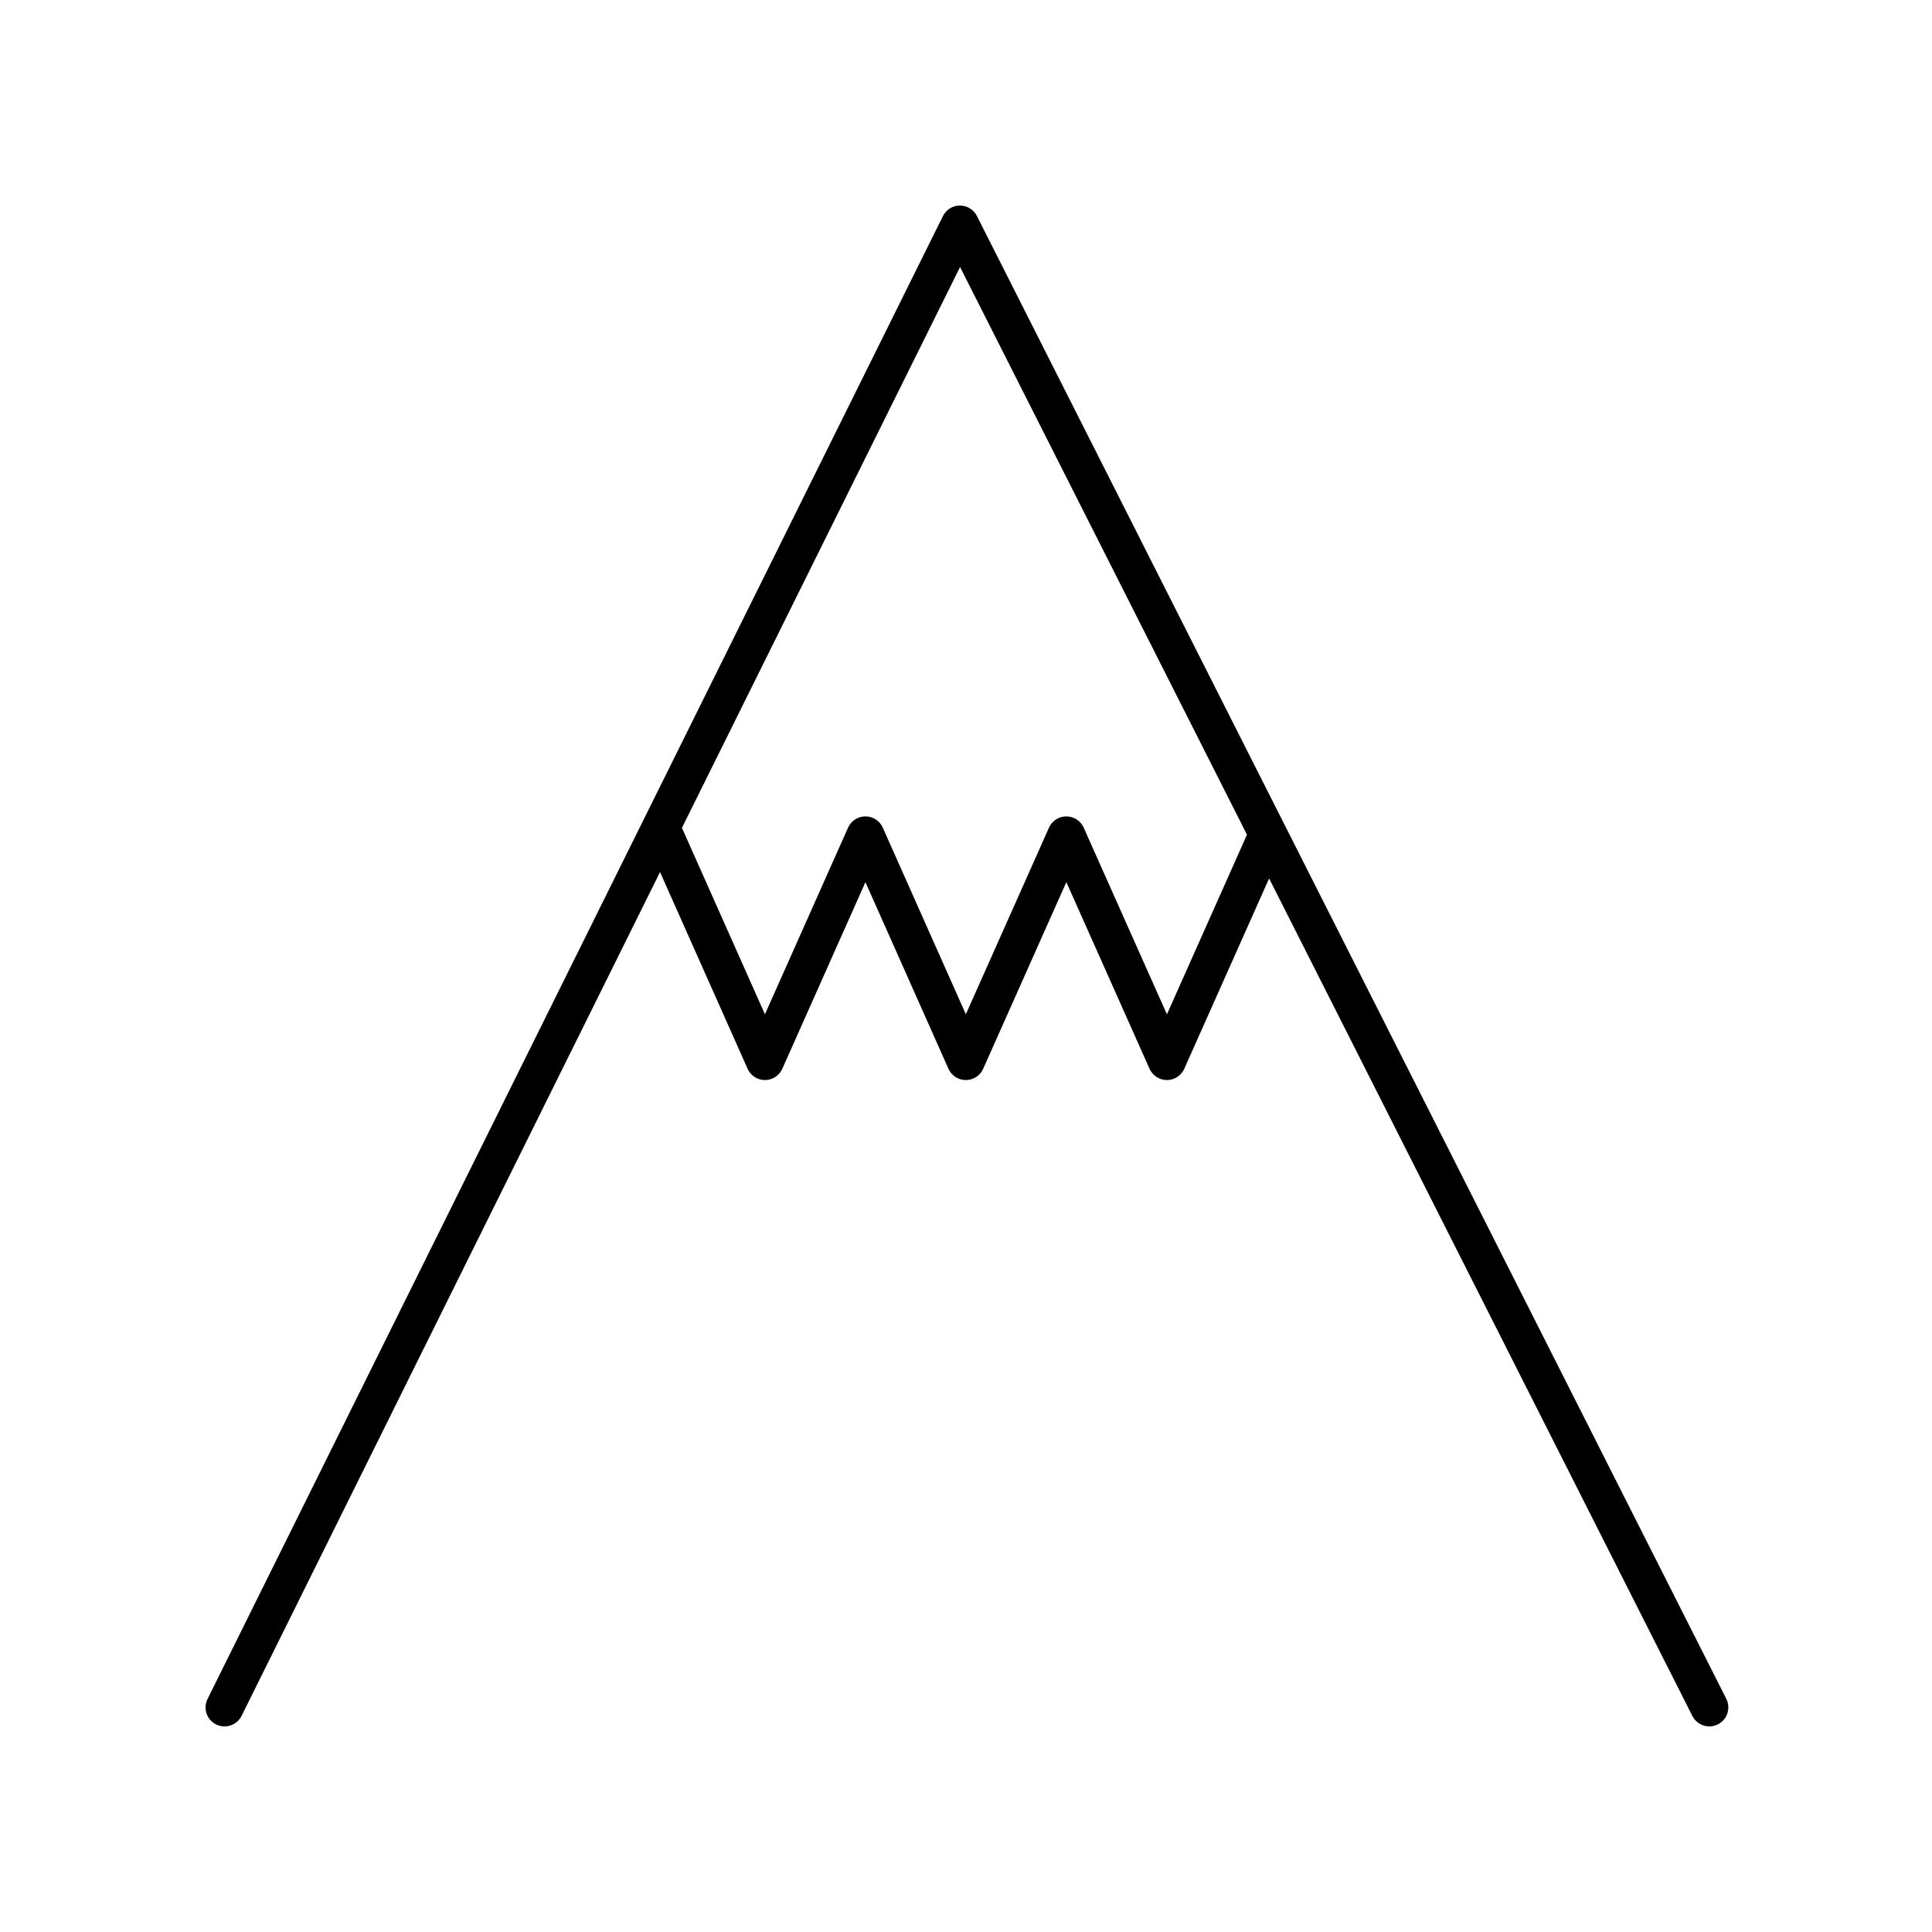 <?xml version="1.0" encoding="UTF-8"?>
<!-- Uploaded to: SVG Repo, www.svgrepo.com, Generator: SVG Repo Mixer Tools -->
<svg fill="#000000" width="800px" height="800px" version="1.1" viewBox="144 144 512 512" xmlns="http://www.w3.org/2000/svg">
 <path d="m402.89 201.24c-0.859-1.699-2.598-2.766-4.496-2.766h-0.02c-1.91 0.004-3.648 1.094-4.492 2.801l-194.88 392.97c-1.238 2.492-0.223 5.516 2.273 6.75 0.719 0.355 1.484 0.523 2.234 0.523 1.855 0 3.641-1.027 4.516-2.801l110.89-223.61 23.207 52.125c0.805 1.824 2.609 2.992 4.598 2.992s3.793-1.168 4.602-2.988l22.027-49.453 22 49.449c0.812 1.824 2.617 2.992 4.606 2.992s3.793-1.168 4.602-2.988l22.035-49.465 22.051 49.465c0.805 1.812 2.613 2.988 4.602 2.988 1.984 0 3.793-1.168 4.602-2.988l22.48-50.438 112.17 221.95c1.25 2.481 4.281 3.477 6.769 2.223 2.484-1.254 3.477-4.289 2.223-6.769zm50.355 211.57-22.051-49.469c-0.805-1.812-2.613-2.988-4.602-2.988-1.984 0-3.793 1.168-4.602 2.988l-22.031 49.453-22.008-49.449c-0.812-1.82-2.613-2.992-4.606-2.992-1.988 0-3.793 1.168-4.602 2.988l-22.027 49.453-21.996-49.402 73.707-148.63 76.035 150.44z"/>
</svg>